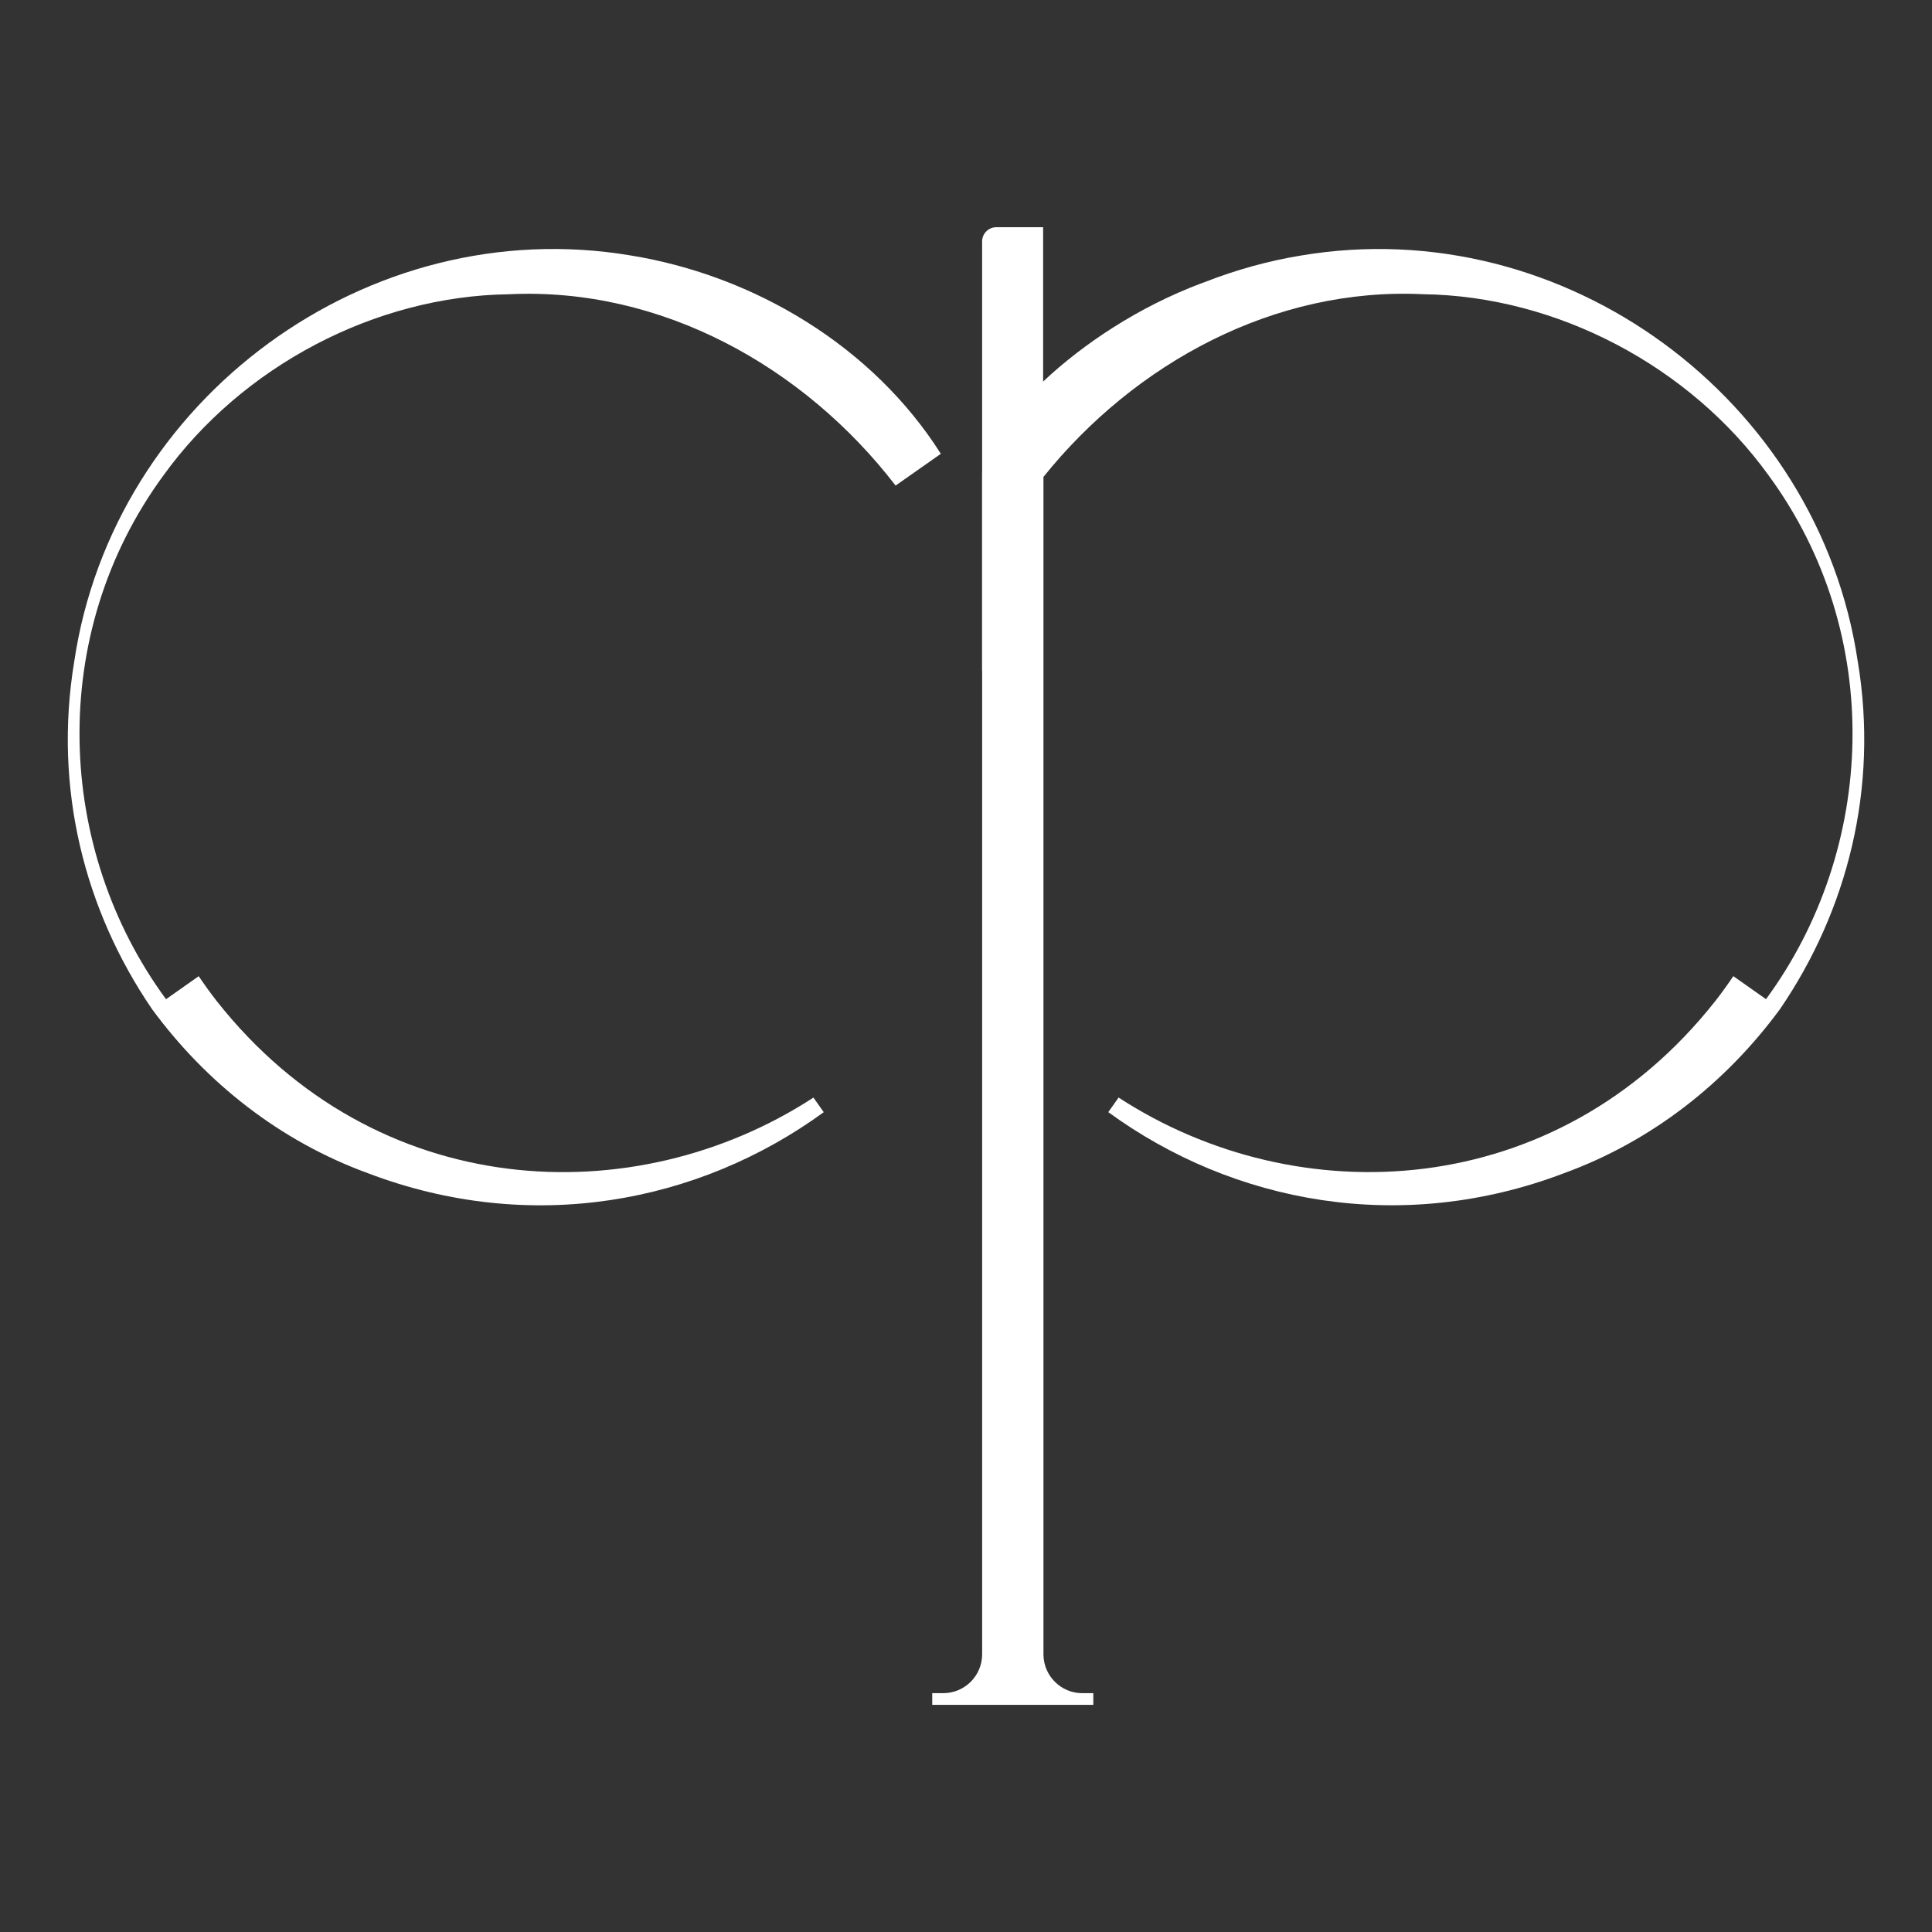 <svg xmlns="http://www.w3.org/2000/svg" id="Calque_1" viewBox="0 0 512 512"><rect x="0" y="0" width="512" height="512" fill="#333333" stroke="none"/><defs><style>      .st0 {        fill: #fff;      }    </style></defs><g><path class="st0" d="M249.32,120.24c-17.99-28.39-49.29-47.19-82.18-52.54C97.35,55.98,30.03,105.71,19.68,175.27c-5.6,33.77,2.83,66.13,20.6,92.14h0c14.25,19.41,33.81,34.97,57.25,43.51,43.15,16.42,87.61,7.99,120.77-16.18l-2.73-3.87c-47.48,30.92-116.03,27.82-158.13-25.57-1.69-2.15-3.26-4.36-4.78-6.6l-8.66,6.1c-29.16-39.67-31.72-96.53-.68-138.82,20.84-28.9,56.04-47.53,91.54-48,40.43-1.96,78.29,19.25,102.48,50.7,0,0,3-2.1,6-4.21,3-2.1,6-4.21,6-4.21,0,0,0,0,0-.01Z"></path><path class="st0" d="M492.32,175.27c-10.35-69.56-77.67-119.28-147.45-107.57-8.72,1.42-17.31,3.81-25.59,7.05-.28.1-.51.18-.81.29-33.83,12.69-58.19,39.36-58.19,50.61v312.74c0,5.7-4.62,10.32-10.32,10.32h-2.91v3.09h42.69v-3.09h-2.91c-5.64,0-10.2-4.53-10.3-10.14V126.38c24.24-30.16,61.19-50.32,100.62-48.41,35.51.47,70.7,19.1,91.54,48,31.04,42.29,28.48,99.15-.68,138.82l-8.66-6.1c-1.51,2.24-3.09,4.45-4.78,6.6-42.1,53.39-110.65,56.49-158.13,25.57l-2.73,3.87c33.16,24.17,77.62,32.6,120.77,16.18,23.44-8.54,43-24.1,57.25-43.5h0c17.76-26.01,26.2-58.38,20.6-92.14Z"></path></g><path class="st0" d="M264.05,60.21h12.39v117.54h-16.17V63.99c0-2.09,1.69-3.78,3.78-3.78Z"></path></svg>